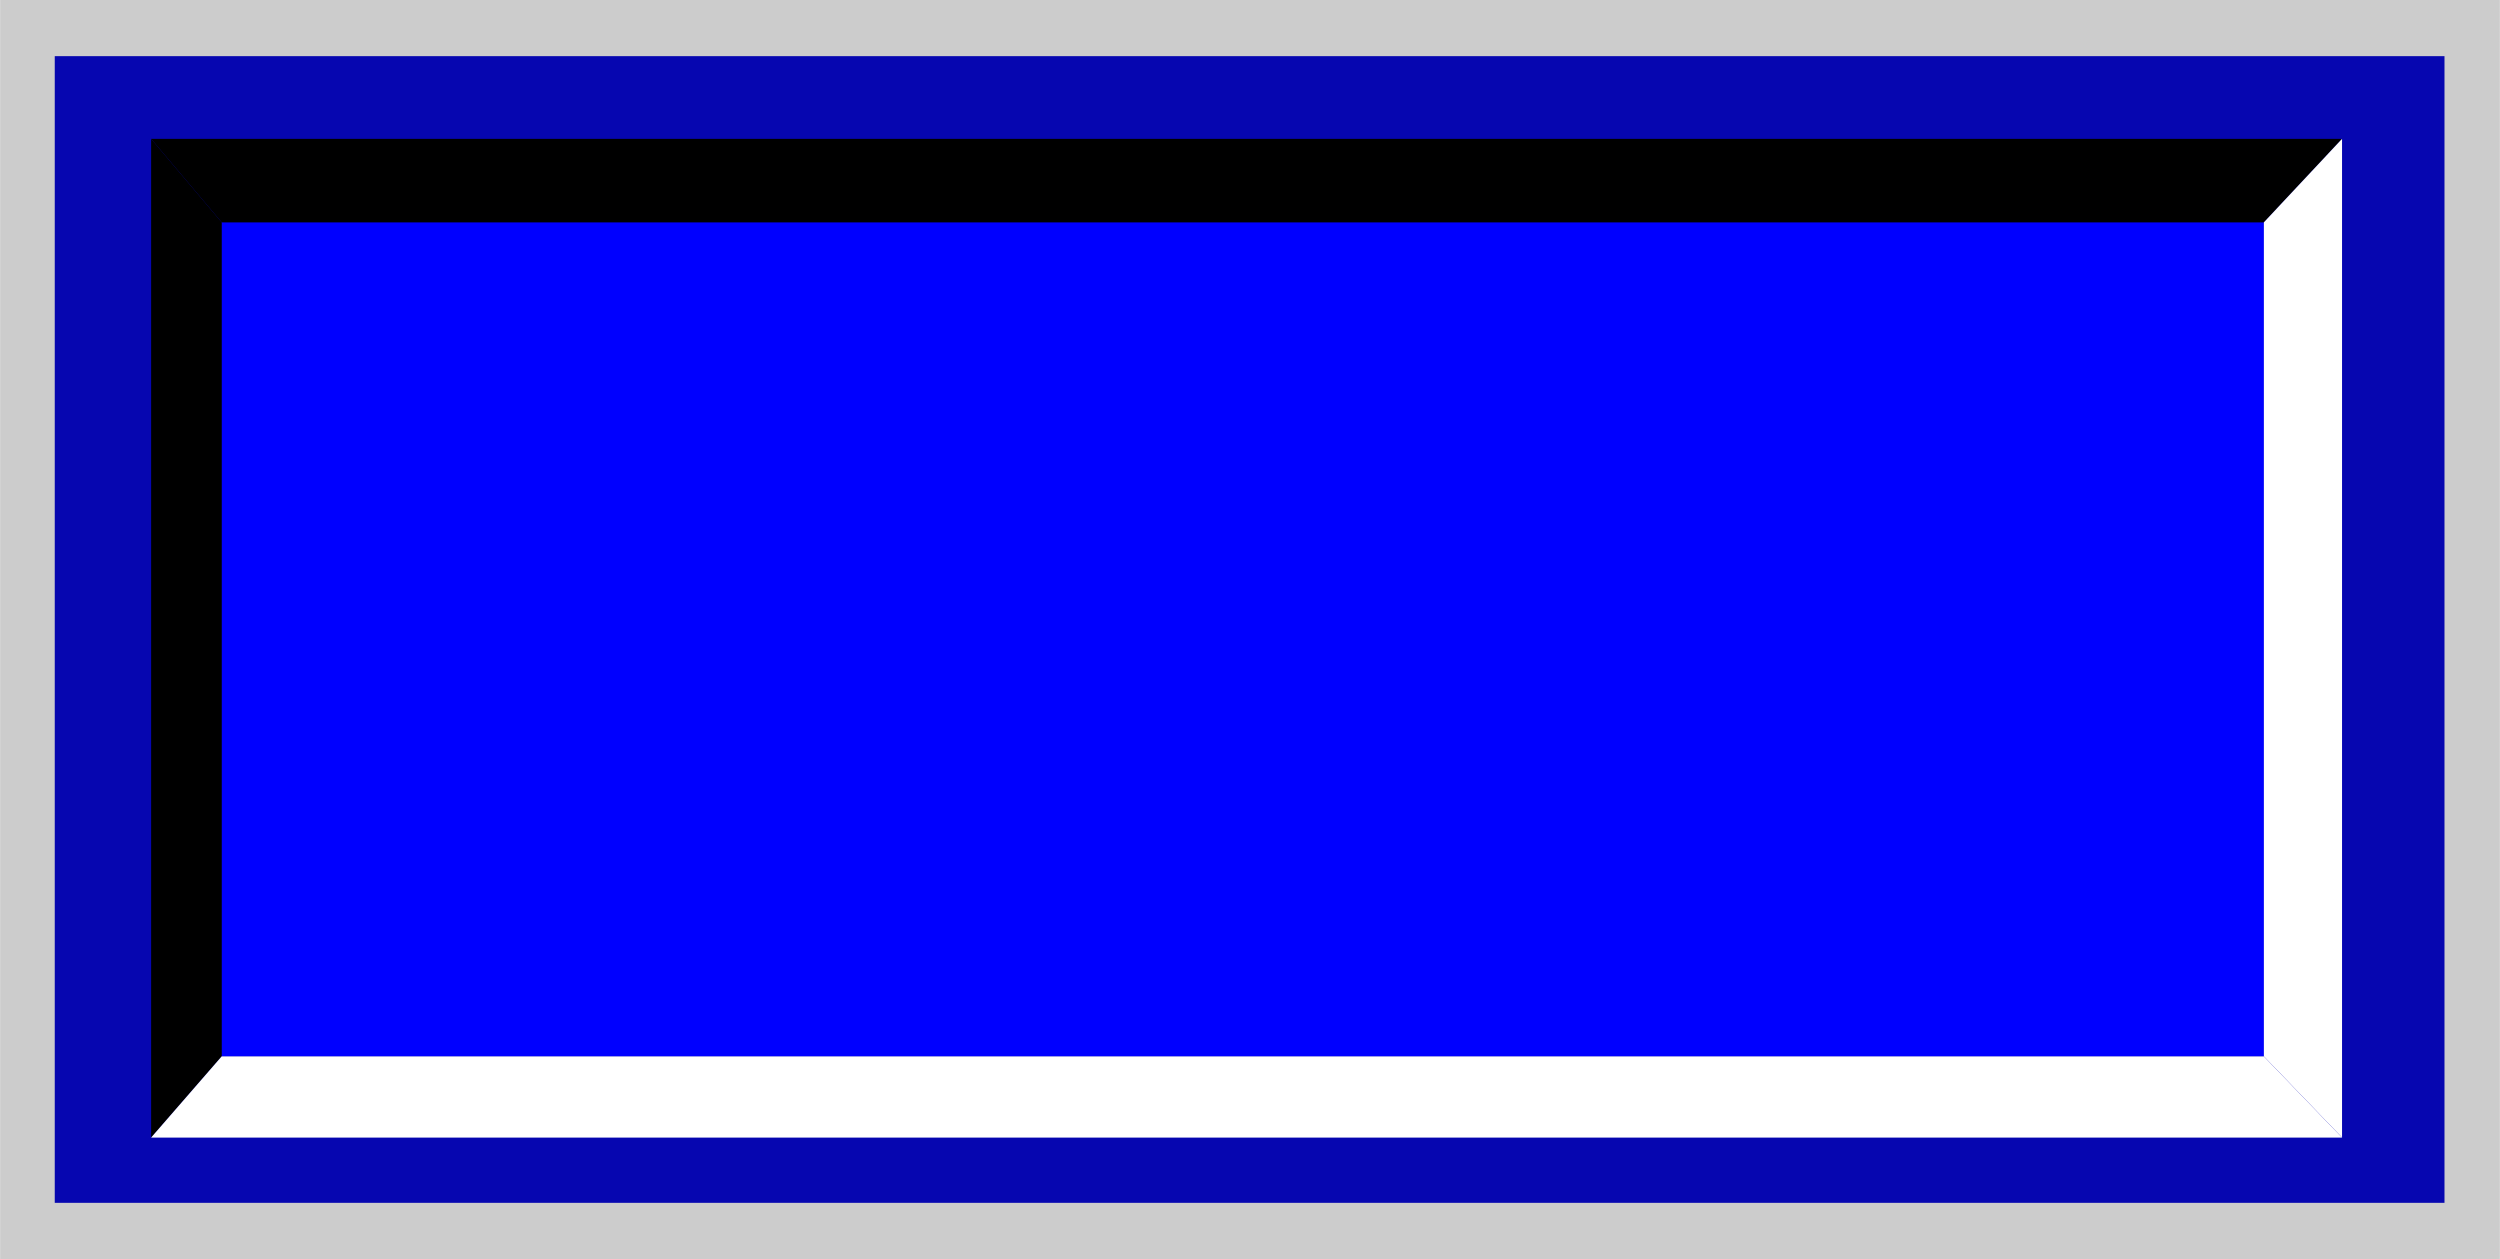 <?xml version="1.0" encoding="UTF-8" standalone="no"?>
<!-- Creator: CorelDRAW -->

<svg
   xmlns:dc="http://purl.org/dc/elements/1.1/"
   xmlns:cc="http://creativecommons.org/ns#"
   xmlns:rdf="http://www.w3.org/1999/02/22-rdf-syntax-ns#"
   xmlns:svg="http://www.w3.org/2000/svg"
   xmlns="http://www.w3.org/2000/svg"
   xmlns:sodipodi="http://sodipodi.sourceforge.net/DTD/sodipodi-0.dtd"
   xmlns:inkscape="http://www.inkscape.org/namespaces/inkscape"
   xml:space="preserve"
   width="27.8mm"
   height="14mm"
   style="shape-rendering:geometricPrecision; text-rendering:geometricPrecision; image-rendering:optimizeQuality; fill-rule:evenodd; clip-rule:evenodd"
   viewBox="0 0 3.294 1.659"
   id="svg2"
   version="1.1"
   inkscape:version="0.48.3.1 r9886"
   sodipodi:docname="80.svg"><sodipodi:namedview
   pagecolor="#ffffff"
   bordercolor="#666666"
   borderopacity="1"
   objecttolerance="10"
   gridtolerance="10"
   guidetolerance="10"
   inkscape:pageopacity="0"
   inkscape:pageshadow="2"
   inkscape:window-width="1440"
   inkscape:window-height="844"
   id="namedview24"
   showgrid="false"
   inkscape:zoom="8.8118306"
   inkscape:cx="61.620122"
   inkscape:cy="22.696005"
   inkscape:window-x="-4"
   inkscape:window-y="-4"
   inkscape:window-maximized="1"
   inkscape:current-layer="svg2" />
 <defs
   id="defs4">
  <style
   type="text/css"
   id="style6">
   
    .fil3 {fill:black}
    .fil4 {fill:white}
    .fil2 {fill:blue}
    .fil1 {fill:#0606B0}
    .fil0 {fill:#CCCCCC}
   
  </style>
 
  
  
  
  
  
  
  
  
 </defs>
 <g
   id="shadow"
   inkscape:label="#g3010"><rect
     class="fil0"
     width="3.294"
     height="1.659"
     id="rect10"
     x="0"
     y="0"
     style="fill:#cccccc" /></g><g
   id="dark"
   inkscape:label="#g3013"><rect
     class="fil1"
     x="0.072"
     y="0.074"
     width="3.149"
     height="1.511"
     id="rect12"
     style="fill:#0606b0" /></g><g
   id="light"
   inkscape:label="#g3016"><rect
     class="fil2"
     x="0.292"
     y="0.293"
     width="2.691"
     height="1.099"
     id="rect14"
     style="fill:#0000ff" /></g><polygon
   style="fill:#000000"
   id="polygon16"
   points="0.199,0.183 0.199,1.499 0.292,1.392 0.292,0.293 "
   class="fil3" /><polygon
   style="fill:#000000"
   id="polygon18"
   points="3.086,0.183 0.199,0.183 0.292,0.293 2.983,0.293 "
   class="fil3" /><polygon
   style="fill:#ffffff"
   id="polygon20"
   points="0.199,1.499 3.086,1.499 2.983,1.392 0.292,1.392 "
   class="fil4" /><polygon
   style="fill:#ffffff"
   id="polygon22"
   points="3.086,1.499 3.086,0.183 2.983,0.293 2.983,1.392 "
   class="fil4" />
</svg>
